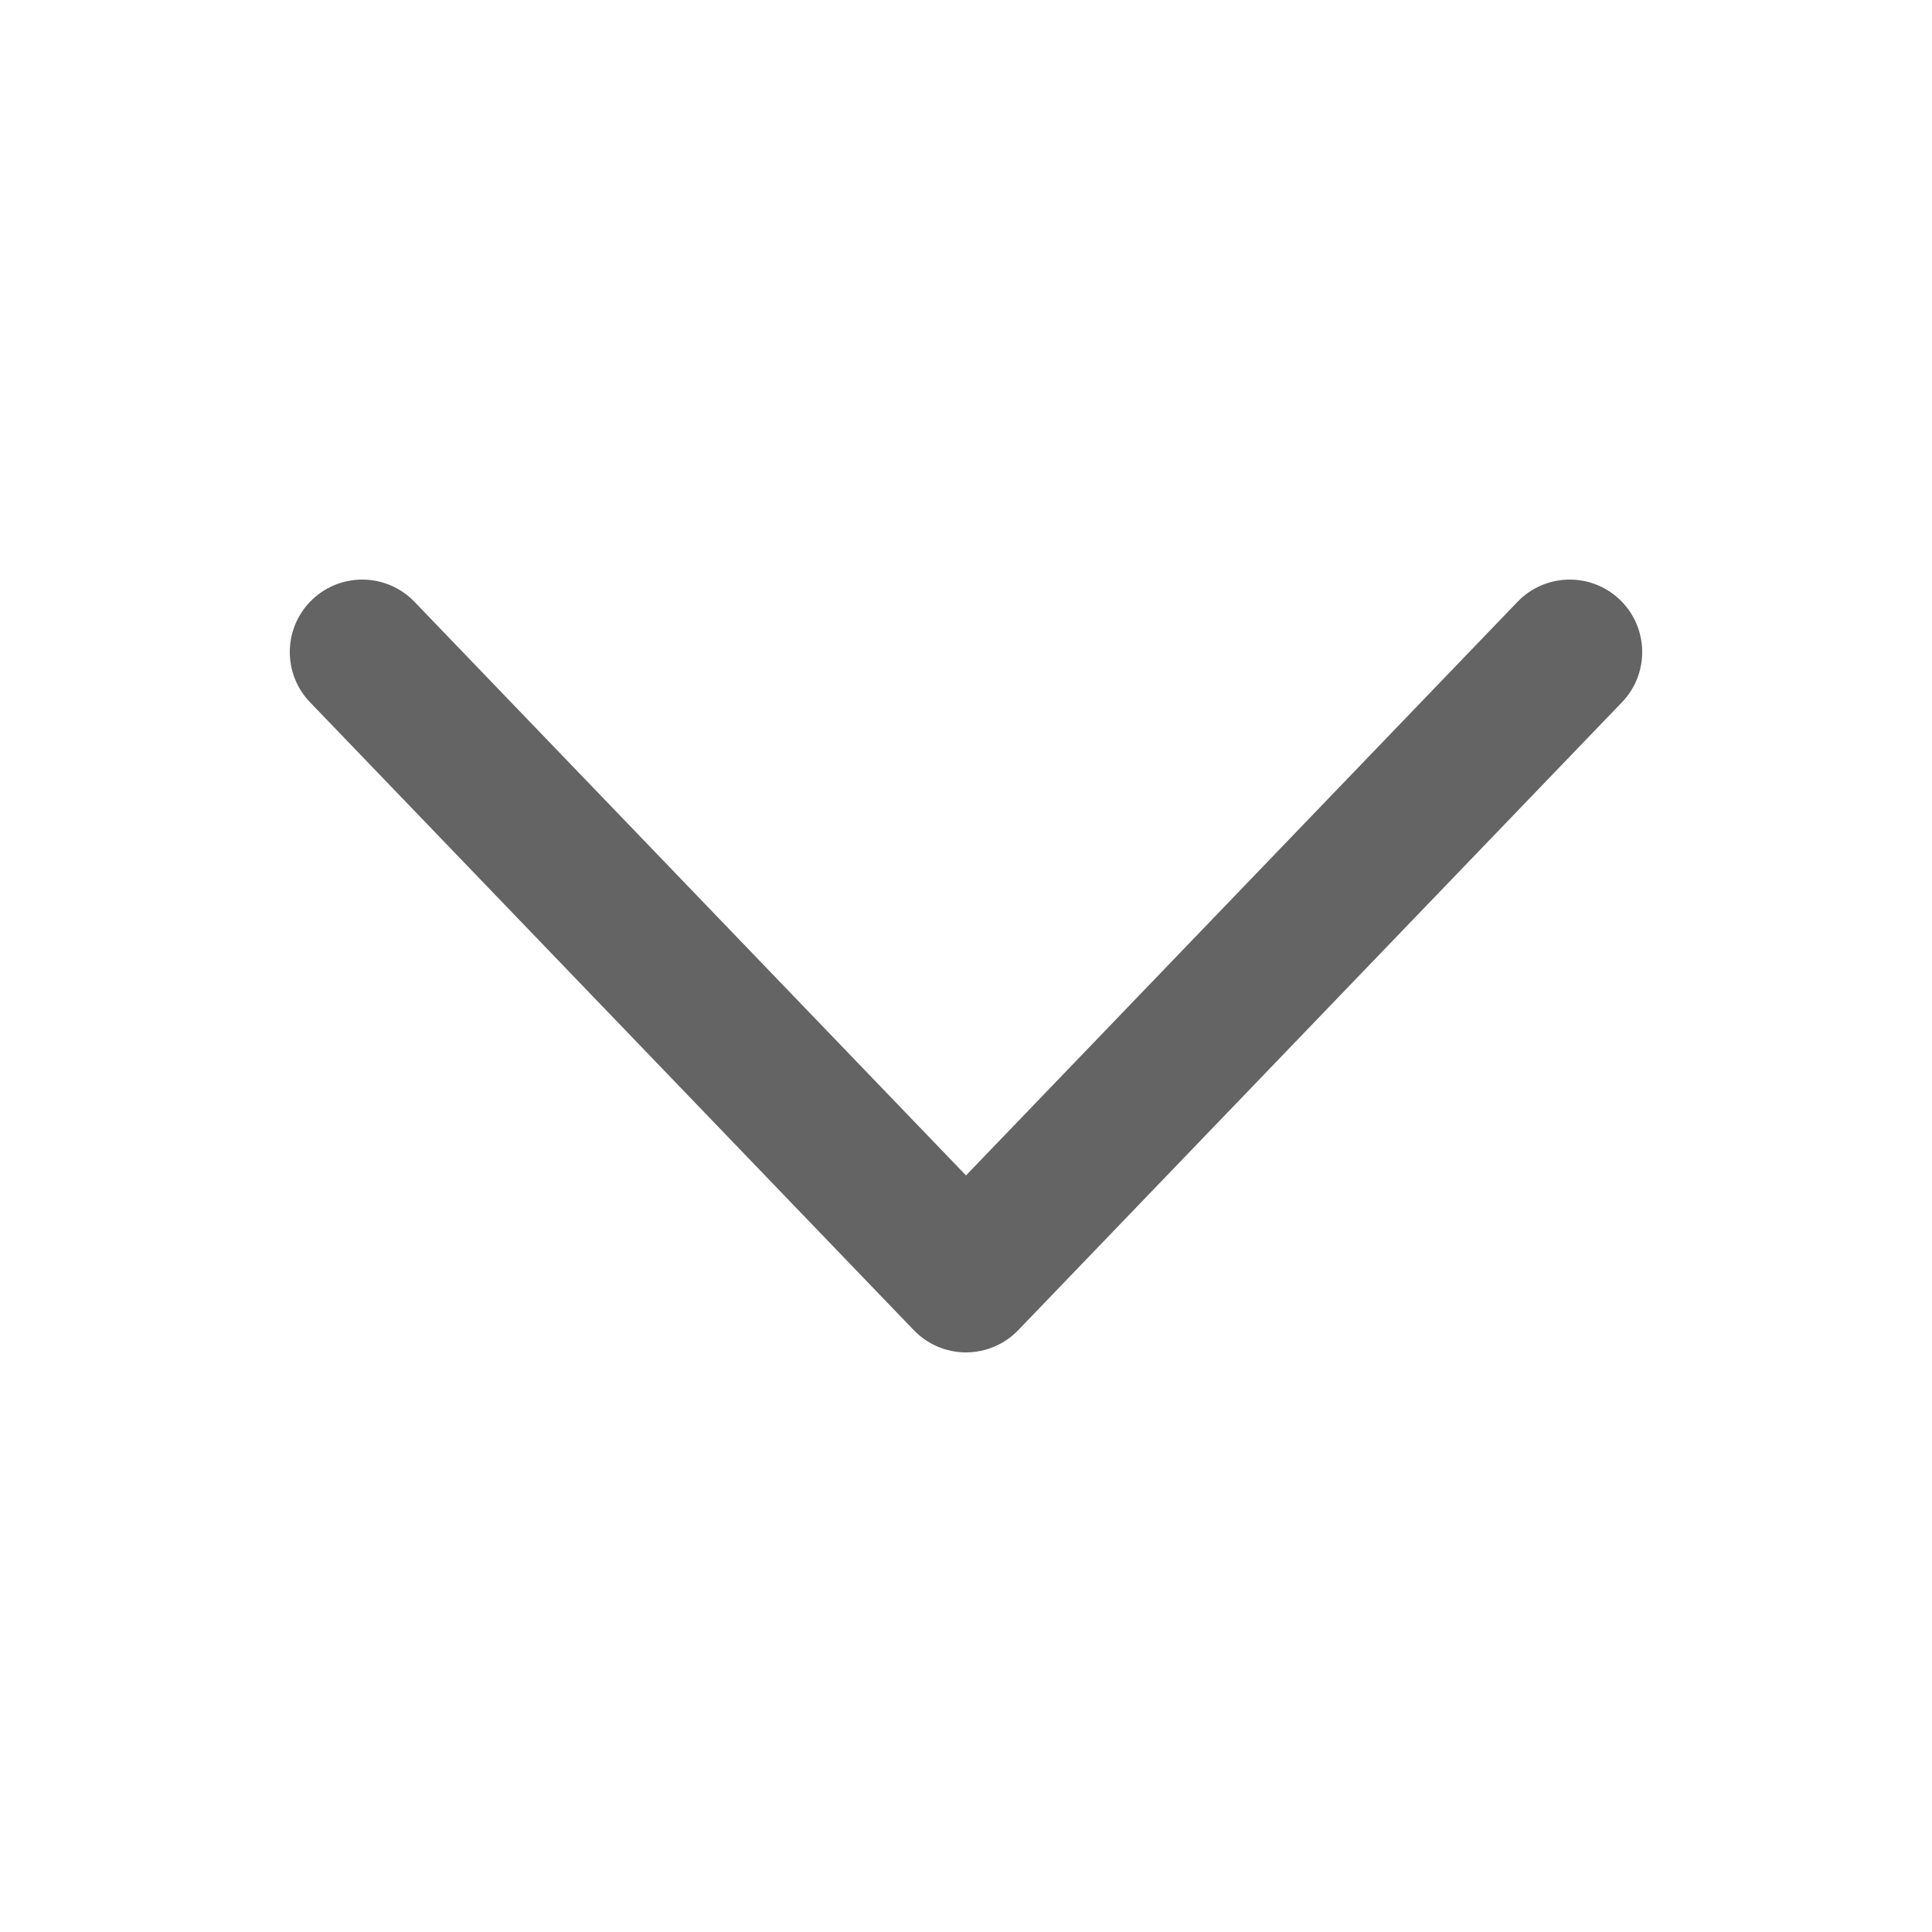 <svg width="56" height="56" viewBox="0 0 56 56" fill="none" xmlns="http://www.w3.org/2000/svg">
<path fillRule="evenodd" clipRule="evenodd" d="M9.044 17.386C9.88 16.582 11.21 16.608 12.014 17.444L28 34.07L43.986 17.444C44.79 16.608 46.12 16.582 46.956 17.386C47.791 18.19 47.818 19.519 47.014 20.355L29.514 38.555C29.118 38.967 28.571 39.2 28 39.2C27.429 39.2 26.882 38.967 26.486 38.555L8.986 20.355C8.182 19.519 8.208 18.19 9.044 17.386Z" fill="#646464"/>
</svg>
